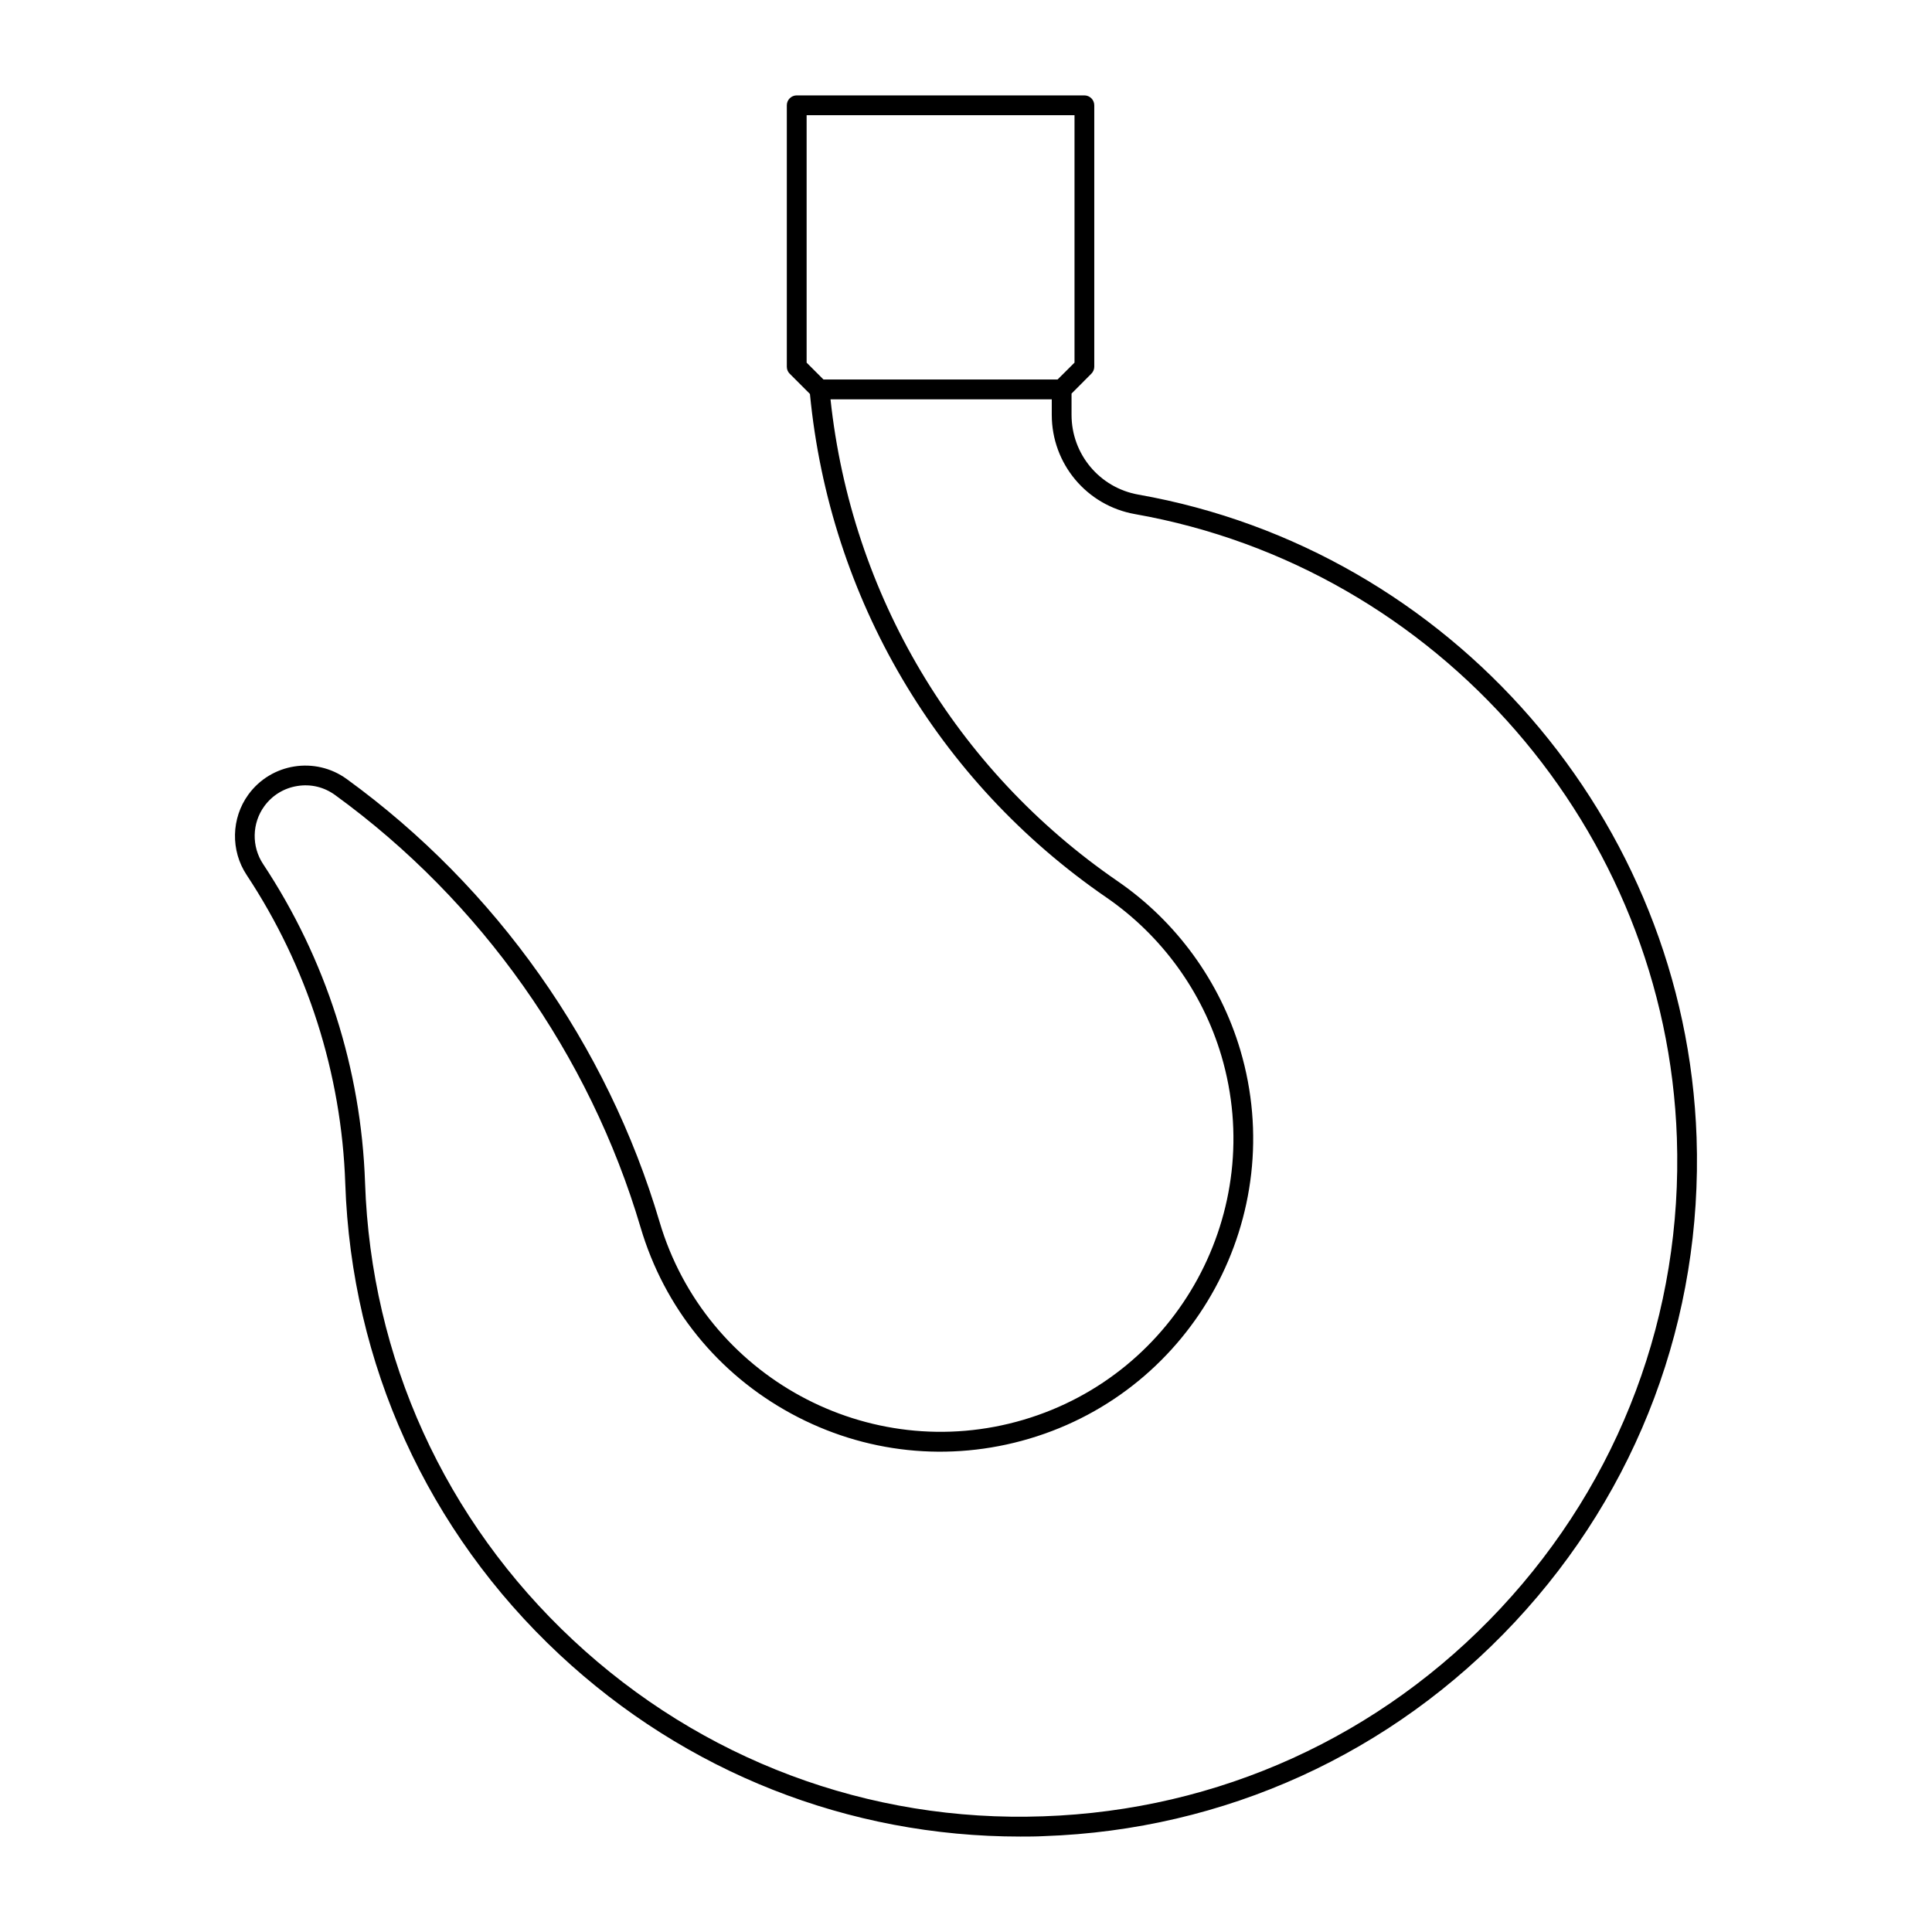 <?xml version="1.0" encoding="UTF-8"?>
<!-- Uploaded to: ICON Repo, www.svgrepo.com, Generator: ICON Repo Mixer Tools -->
<svg fill="#000000" width="800px" height="800px" version="1.1" viewBox="144 144 512 512" xmlns="http://www.w3.org/2000/svg">
 <path d="m355.14 169.28c-1.449 0-2.625 1.176-2.625 2.621v69.289c0 0.703 0.266 1.352 0.758 1.844l5.371 5.371c5.211 54.062 33.773 102.66 78.555 133.43 14.598 10.043 25.445 24.941 30.484 41.965 12.133 41.047-11.395 84.309-52.438 96.453-41.059 12.145-84.309-11.395-96.453-52.438-13.863-46.926-43.305-88.605-82.902-117.36-8.344-6.055-20.02-4.203-26.074 4.121-4.555 6.266-4.734 14.836-0.453 21.301 16.102 24.34 25.141 52.598 26.137 81.754 1.625 47.836 21.785 92.172 56.766 124.84 33.457 31.234 76.602 48.246 122.14 48.238h0.02c2.09 0 4.172-0.004 6.231-0.117 47.836-1.637 92.184-21.805 124.84-56.785s49.738-80.566 48.113-128.39c-2.887-84.078-65.078-155.71-147.93-170.34-10.266-1.816-17.711-10.703-17.711-21.137v-5.637l5.246-5.269c0.488-0.492 0.777-1.152 0.777-1.844v-69.289c0-1.449-1.176-2.621-2.625-2.621zm2.625 5.246h70.992v65.578l-4.492 4.473h-62.031l-4.469-4.469zm6.336 75.297h58.629v4.121c0 12.973 9.273 24.043 22.059 26.301 80.414 14.199 140.81 83.723 143.6 165.33 1.594 46.43-15.012 90.707-46.719 124.66-31.715 33.953-74.746 53.52-121.18 55.105-46.285 1.672-90.688-15.004-124.64-46.719-33.953-31.707-53.527-74.727-55.105-121.16-1.027-30.133-10.363-59.336-27.02-84.48-3.082-4.648-2.965-10.812 0.309-15.312 2.109-2.902 5.227-4.816 8.773-5.371 3.578-0.578 7.086 0.277 10.004 2.398 38.664 28.086 67.406 68.773 80.953 114.59 6.277 21.23 20.445 38.746 39.895 49.324 19.449 10.578 41.867 12.938 63.078 6.664 43.816-12.961 68.914-59.156 55.965-102.97-5.383-18.176-16.938-34.078-32.535-44.793-42.969-29.523-70.535-75.957-76.074-127.7z"/>
</svg>